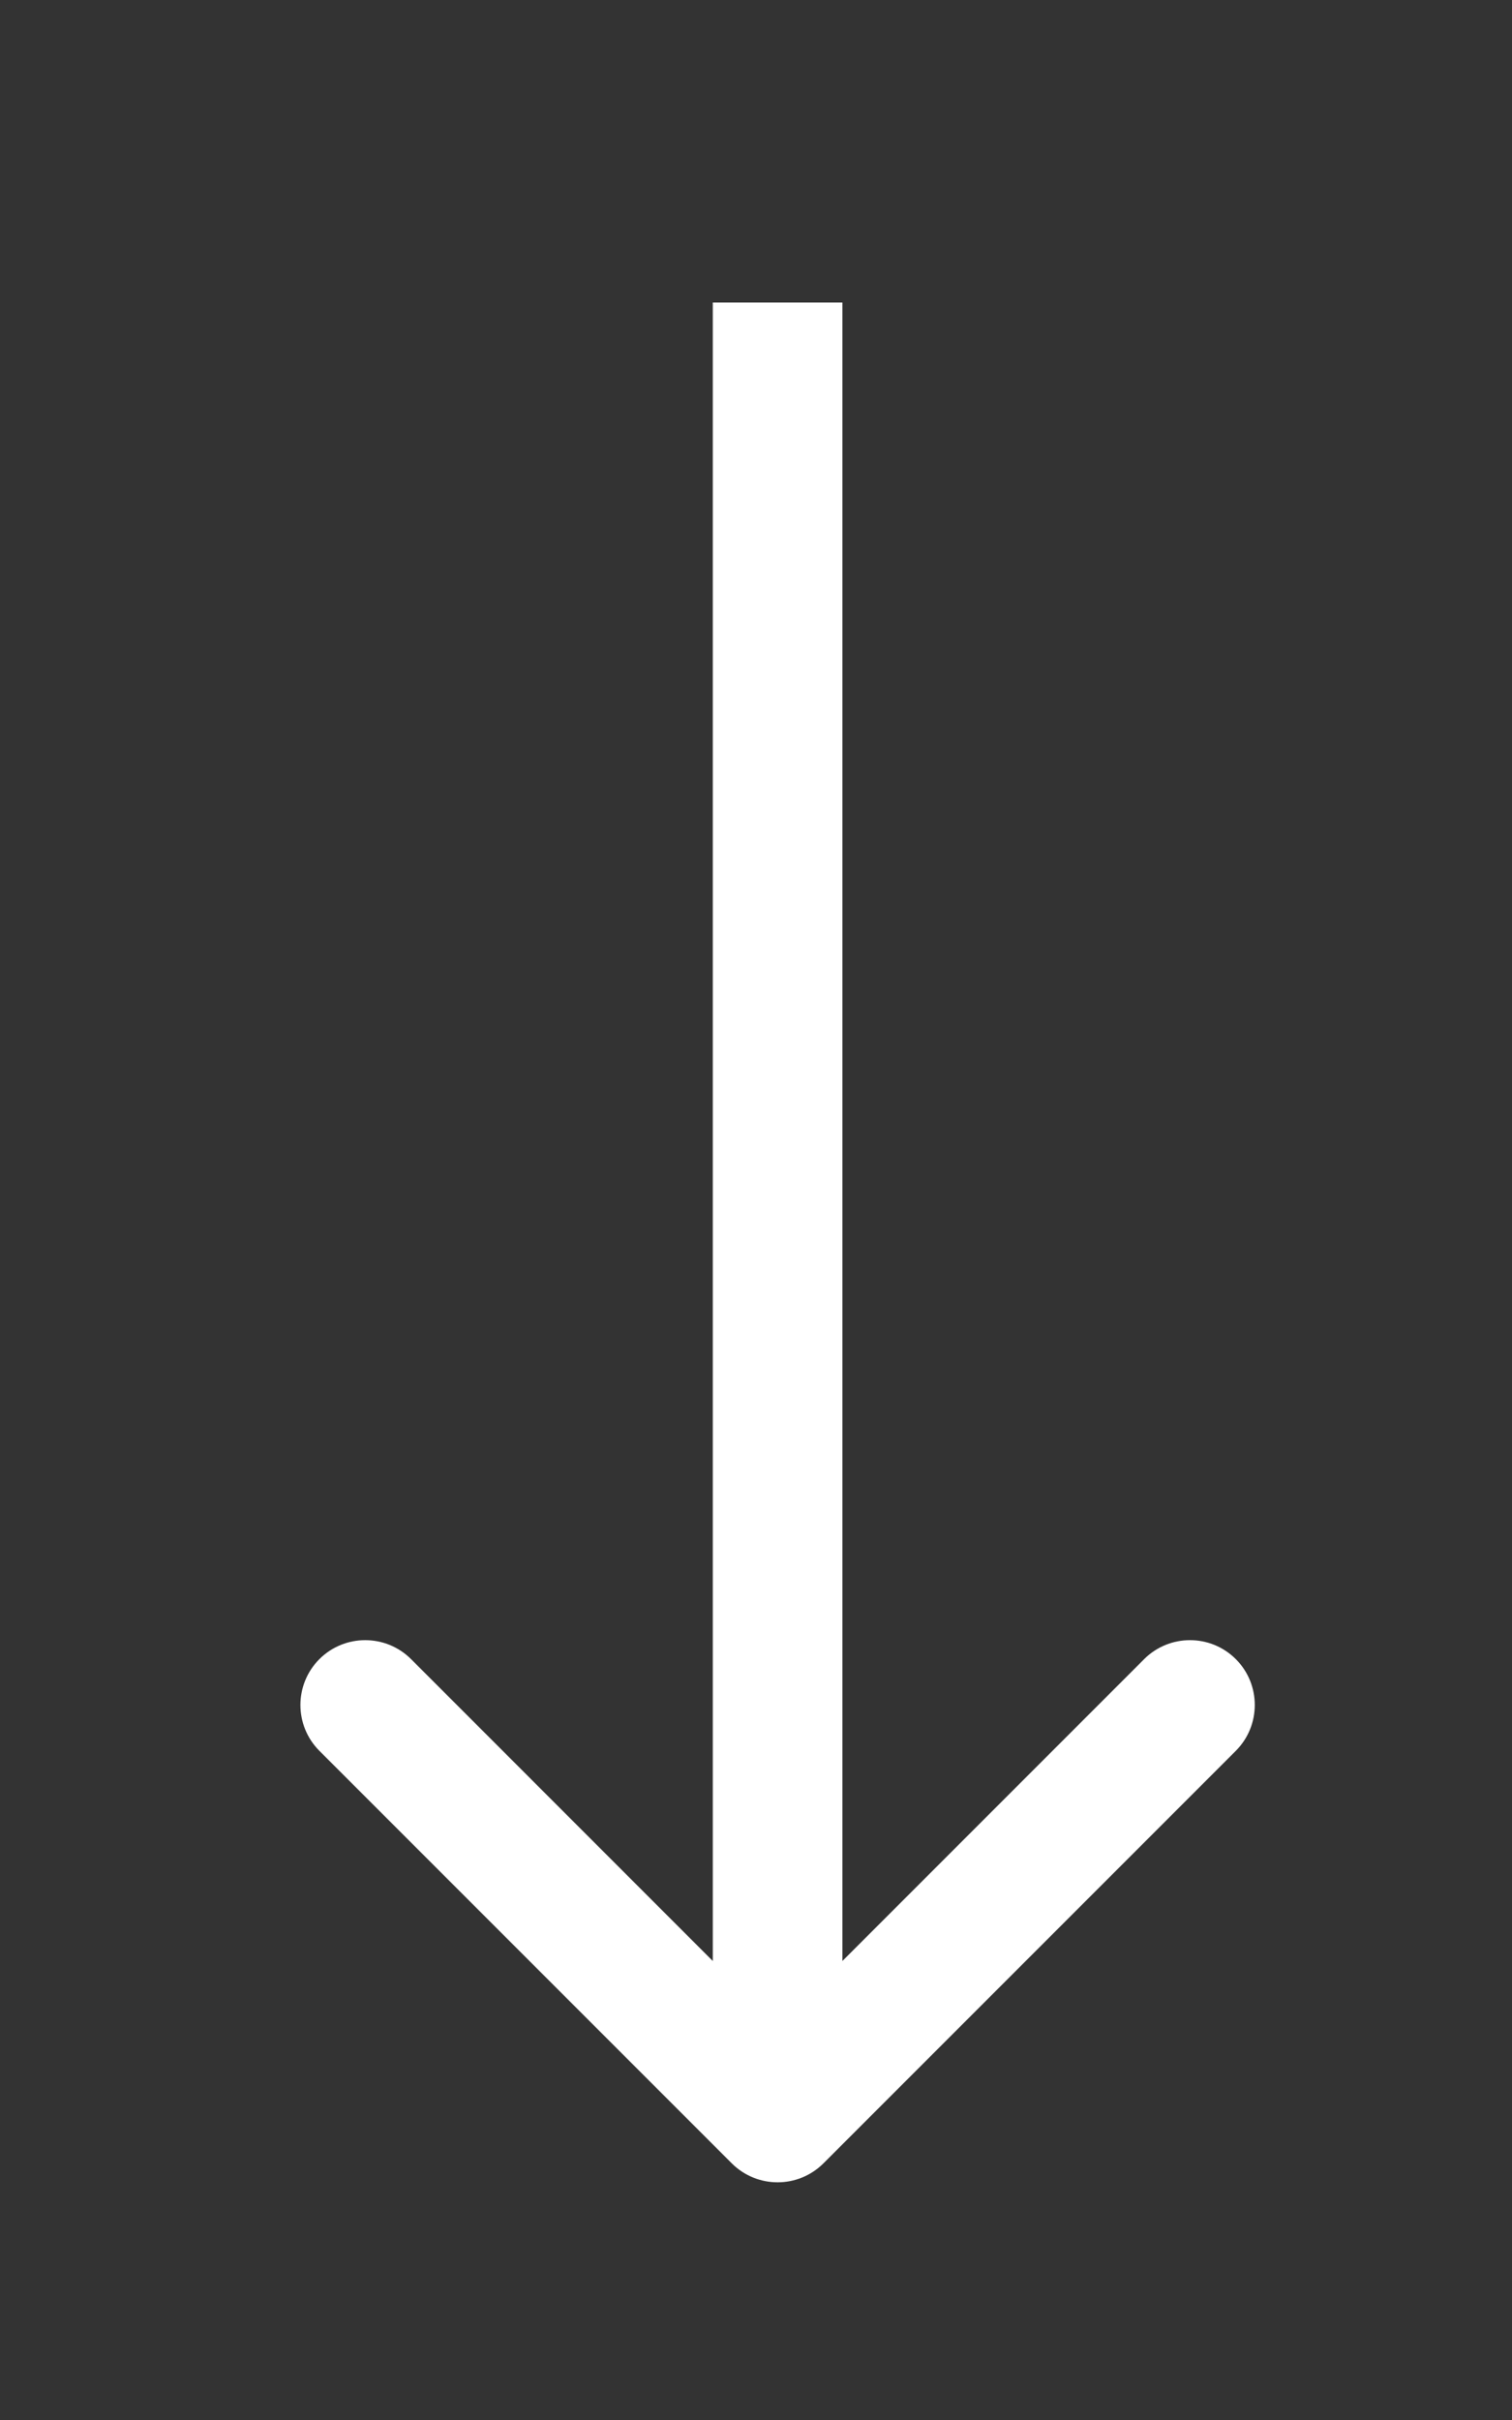 <?xml version="1.0" encoding="UTF-8"?> <svg xmlns="http://www.w3.org/2000/svg" width="35" height="56" viewBox="0 0 35 56" fill="none"><rect x="0" y="0" width="35" height="56" fill="#333333" stroke="none"/> <path d="M19.061 50.061C18.475 50.646 17.525 50.646 16.939 50.061L7.393 40.515C6.808 39.929 6.808 38.979 7.393 38.393C7.979 37.808 8.929 37.808 9.515 38.393L18 46.879L26.485 38.393C27.071 37.808 28.021 37.808 28.607 38.393C29.192 38.979 29.192 39.929 28.607 40.515L19.061 50.061ZM19.5 7L19.5 28L16.5 28L16.5 7L19.5 7ZM19.5 28L19.5 49L16.5 49L16.5 28L19.5 28Z" fill="white"></path> </svg> 